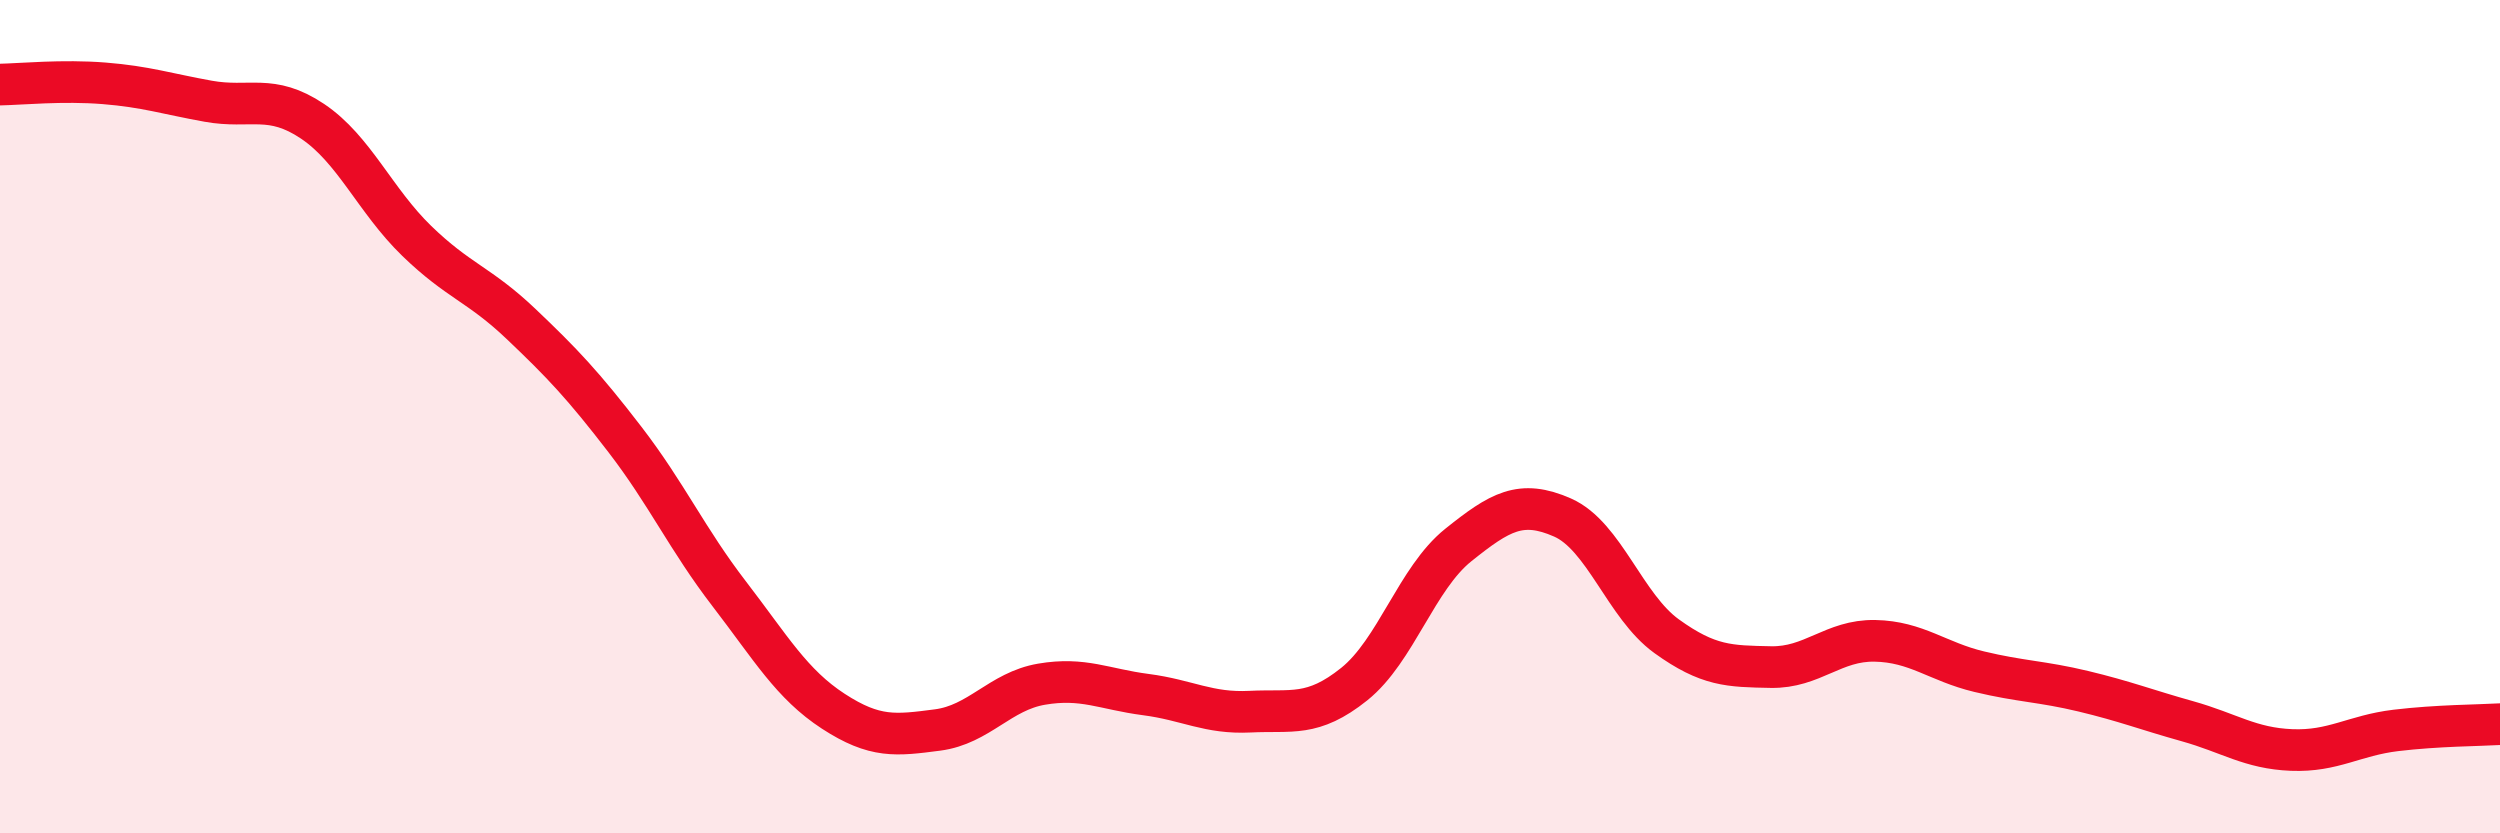 
    <svg width="60" height="20" viewBox="0 0 60 20" xmlns="http://www.w3.org/2000/svg">
      <path
        d="M 0,2.03 C 0.5,2.02 1.5,1.92 2.5,2 C 3.5,2.08 4,2.25 5,2.43 C 6,2.61 6.5,2.24 7.5,2.91 C 8.5,3.58 9,4.81 10,5.78 C 11,6.75 11.5,6.82 12.5,7.77 C 13.5,8.72 14,9.25 15,10.55 C 16,11.85 16.5,12.95 17.5,14.25 C 18.5,15.55 19,16.42 20,17.07 C 21,17.72 21.5,17.65 22.5,17.52 C 23.5,17.39 24,16.59 25,16.42 C 26,16.25 26.5,16.54 27.5,16.67 C 28.5,16.8 29,17.13 30,17.08 C 31,17.03 31.5,17.22 32.5,16.42 C 33.5,15.62 34,13.88 35,13.08 C 36,12.28 36.5,11.98 37.5,12.42 C 38.5,12.86 39,14.55 40,15.27 C 41,15.99 41.5,15.99 42.5,16.01 C 43.5,16.03 44,15.36 45,15.38 C 46,15.4 46.5,15.88 47.5,16.12 C 48.5,16.36 49,16.35 50,16.59 C 51,16.83 51.5,17.03 52.5,17.31 C 53.5,17.59 54,17.96 55,18 C 56,18.04 56.5,17.65 57.5,17.53 C 58.5,17.41 59.5,17.41 60,17.38L60 20L0 20Z"
        fill="#EB0A25"
        opacity="0.1"
        stroke-linecap="round"
        stroke-linejoin="round"
      />
      <path
        d="M 0,2.03 C 0.5,2.02 1.5,1.92 2.5,2 C 3.5,2.08 4,2.25 5,2.43 C 6,2.61 6.5,2.24 7.5,2.91 C 8.5,3.58 9,4.81 10,5.78 C 11,6.75 11.5,6.82 12.5,7.77 C 13.5,8.72 14,9.25 15,10.55 C 16,11.85 16.5,12.95 17.5,14.25 C 18.5,15.55 19,16.42 20,17.07 C 21,17.72 21.5,17.65 22.5,17.52 C 23.5,17.39 24,16.59 25,16.42 C 26,16.25 26.5,16.54 27.5,16.67 C 28.5,16.8 29,17.13 30,17.08 C 31,17.03 31.5,17.22 32.5,16.42 C 33.5,15.62 34,13.88 35,13.08 C 36,12.28 36.5,11.98 37.5,12.42 C 38.5,12.86 39,14.55 40,15.27 C 41,15.99 41.5,15.99 42.5,16.01 C 43.5,16.03 44,15.36 45,15.38 C 46,15.4 46.5,15.88 47.5,16.12 C 48.5,16.36 49,16.35 50,16.59 C 51,16.83 51.5,17.03 52.5,17.31 C 53.5,17.59 54,17.96 55,18 C 56,18.04 56.5,17.65 57.5,17.53 C 58.5,17.41 59.5,17.41 60,17.38"
        stroke="#EB0A25"
        stroke-width="1"
        fill="none"
        stroke-linecap="round"
        stroke-linejoin="round"
      />
    </svg>
  